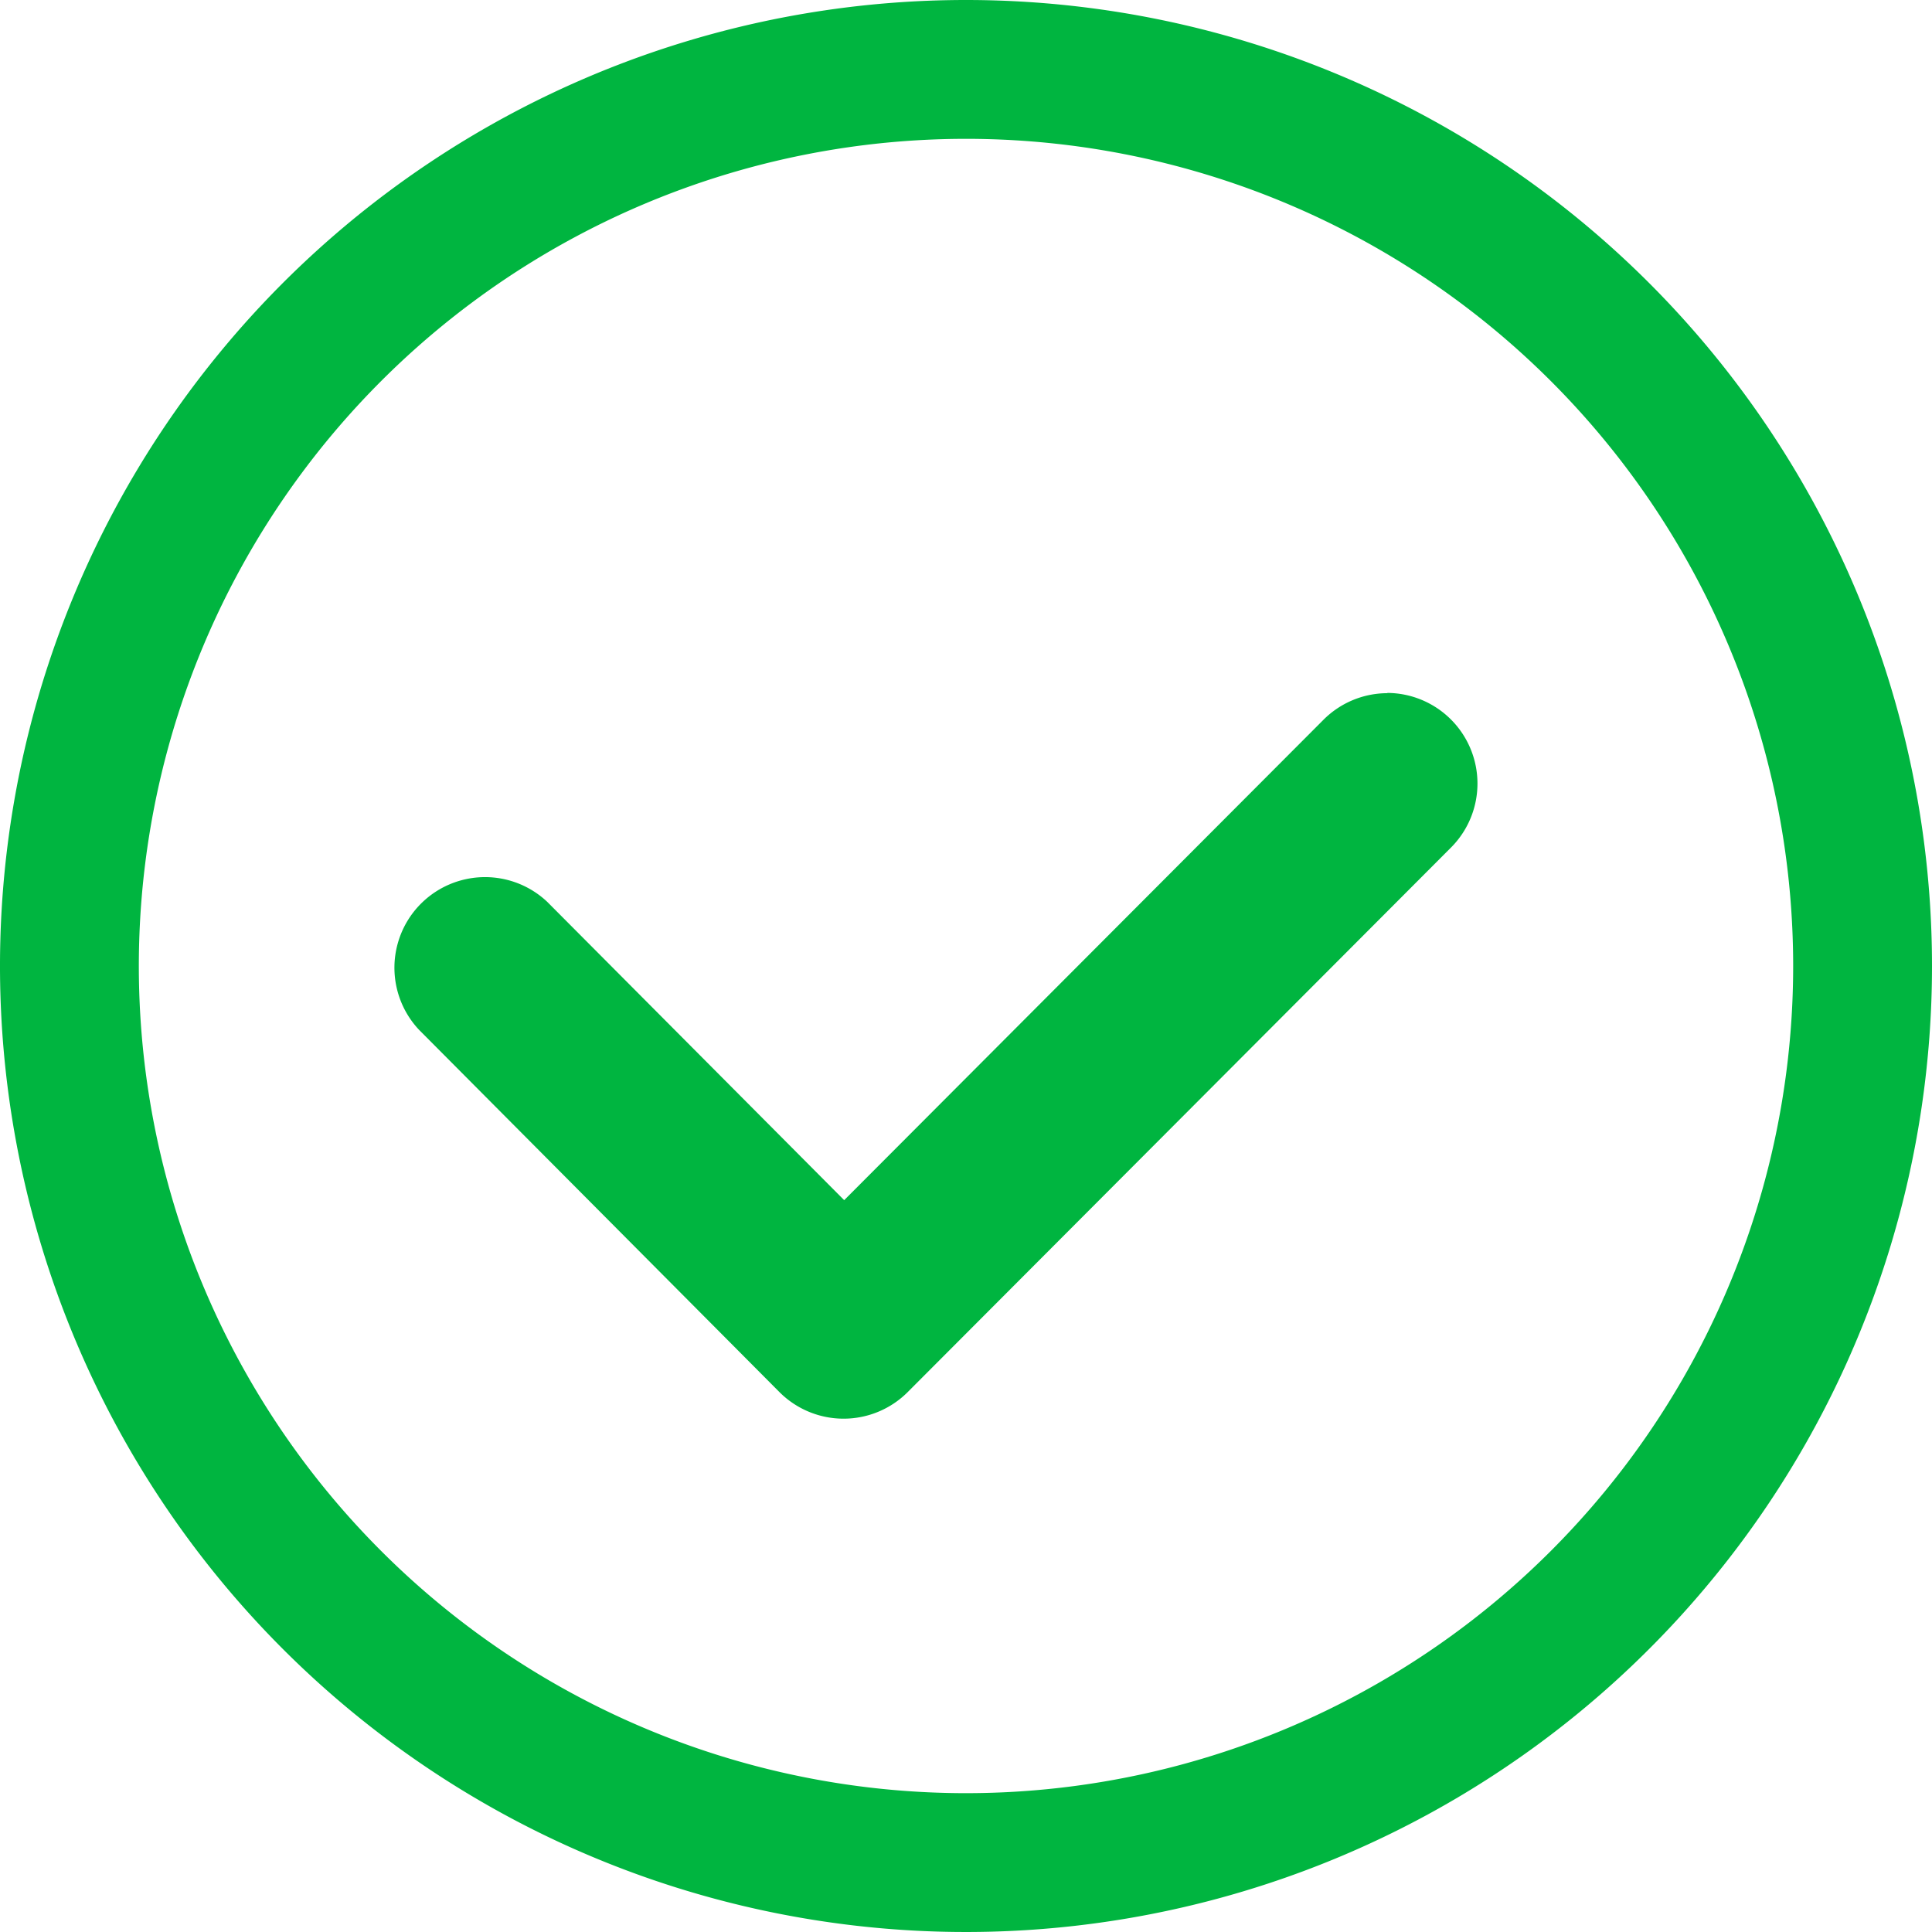 <svg xmlns="http://www.w3.org/2000/svg" width="15.544" height="15.544" viewBox="0 0 15.544 15.544">
  <path id="valid-icon" d="M71.214,64.592a7.772,7.772,0,1,0,7.772,7.772A7.772,7.772,0,0,0,71.214,64.592Zm0,14.427a6.655,6.655,0,1,1,6.655-6.655A6.655,6.655,0,0,1,71.214,79.019Zm3.392-8.85a.728.728,0,0,0-.516.214l-3.856,3.865-2.389-2.4a.729.729,0,0,0-1.032,1.029l2.9,2.915a.729.729,0,0,0,1.032,0h0l4.372-4.382a.729.729,0,0,0-.516-1.243Z" transform="translate(-63.442 -64.592)" fill="#00b540"/>
</svg>
